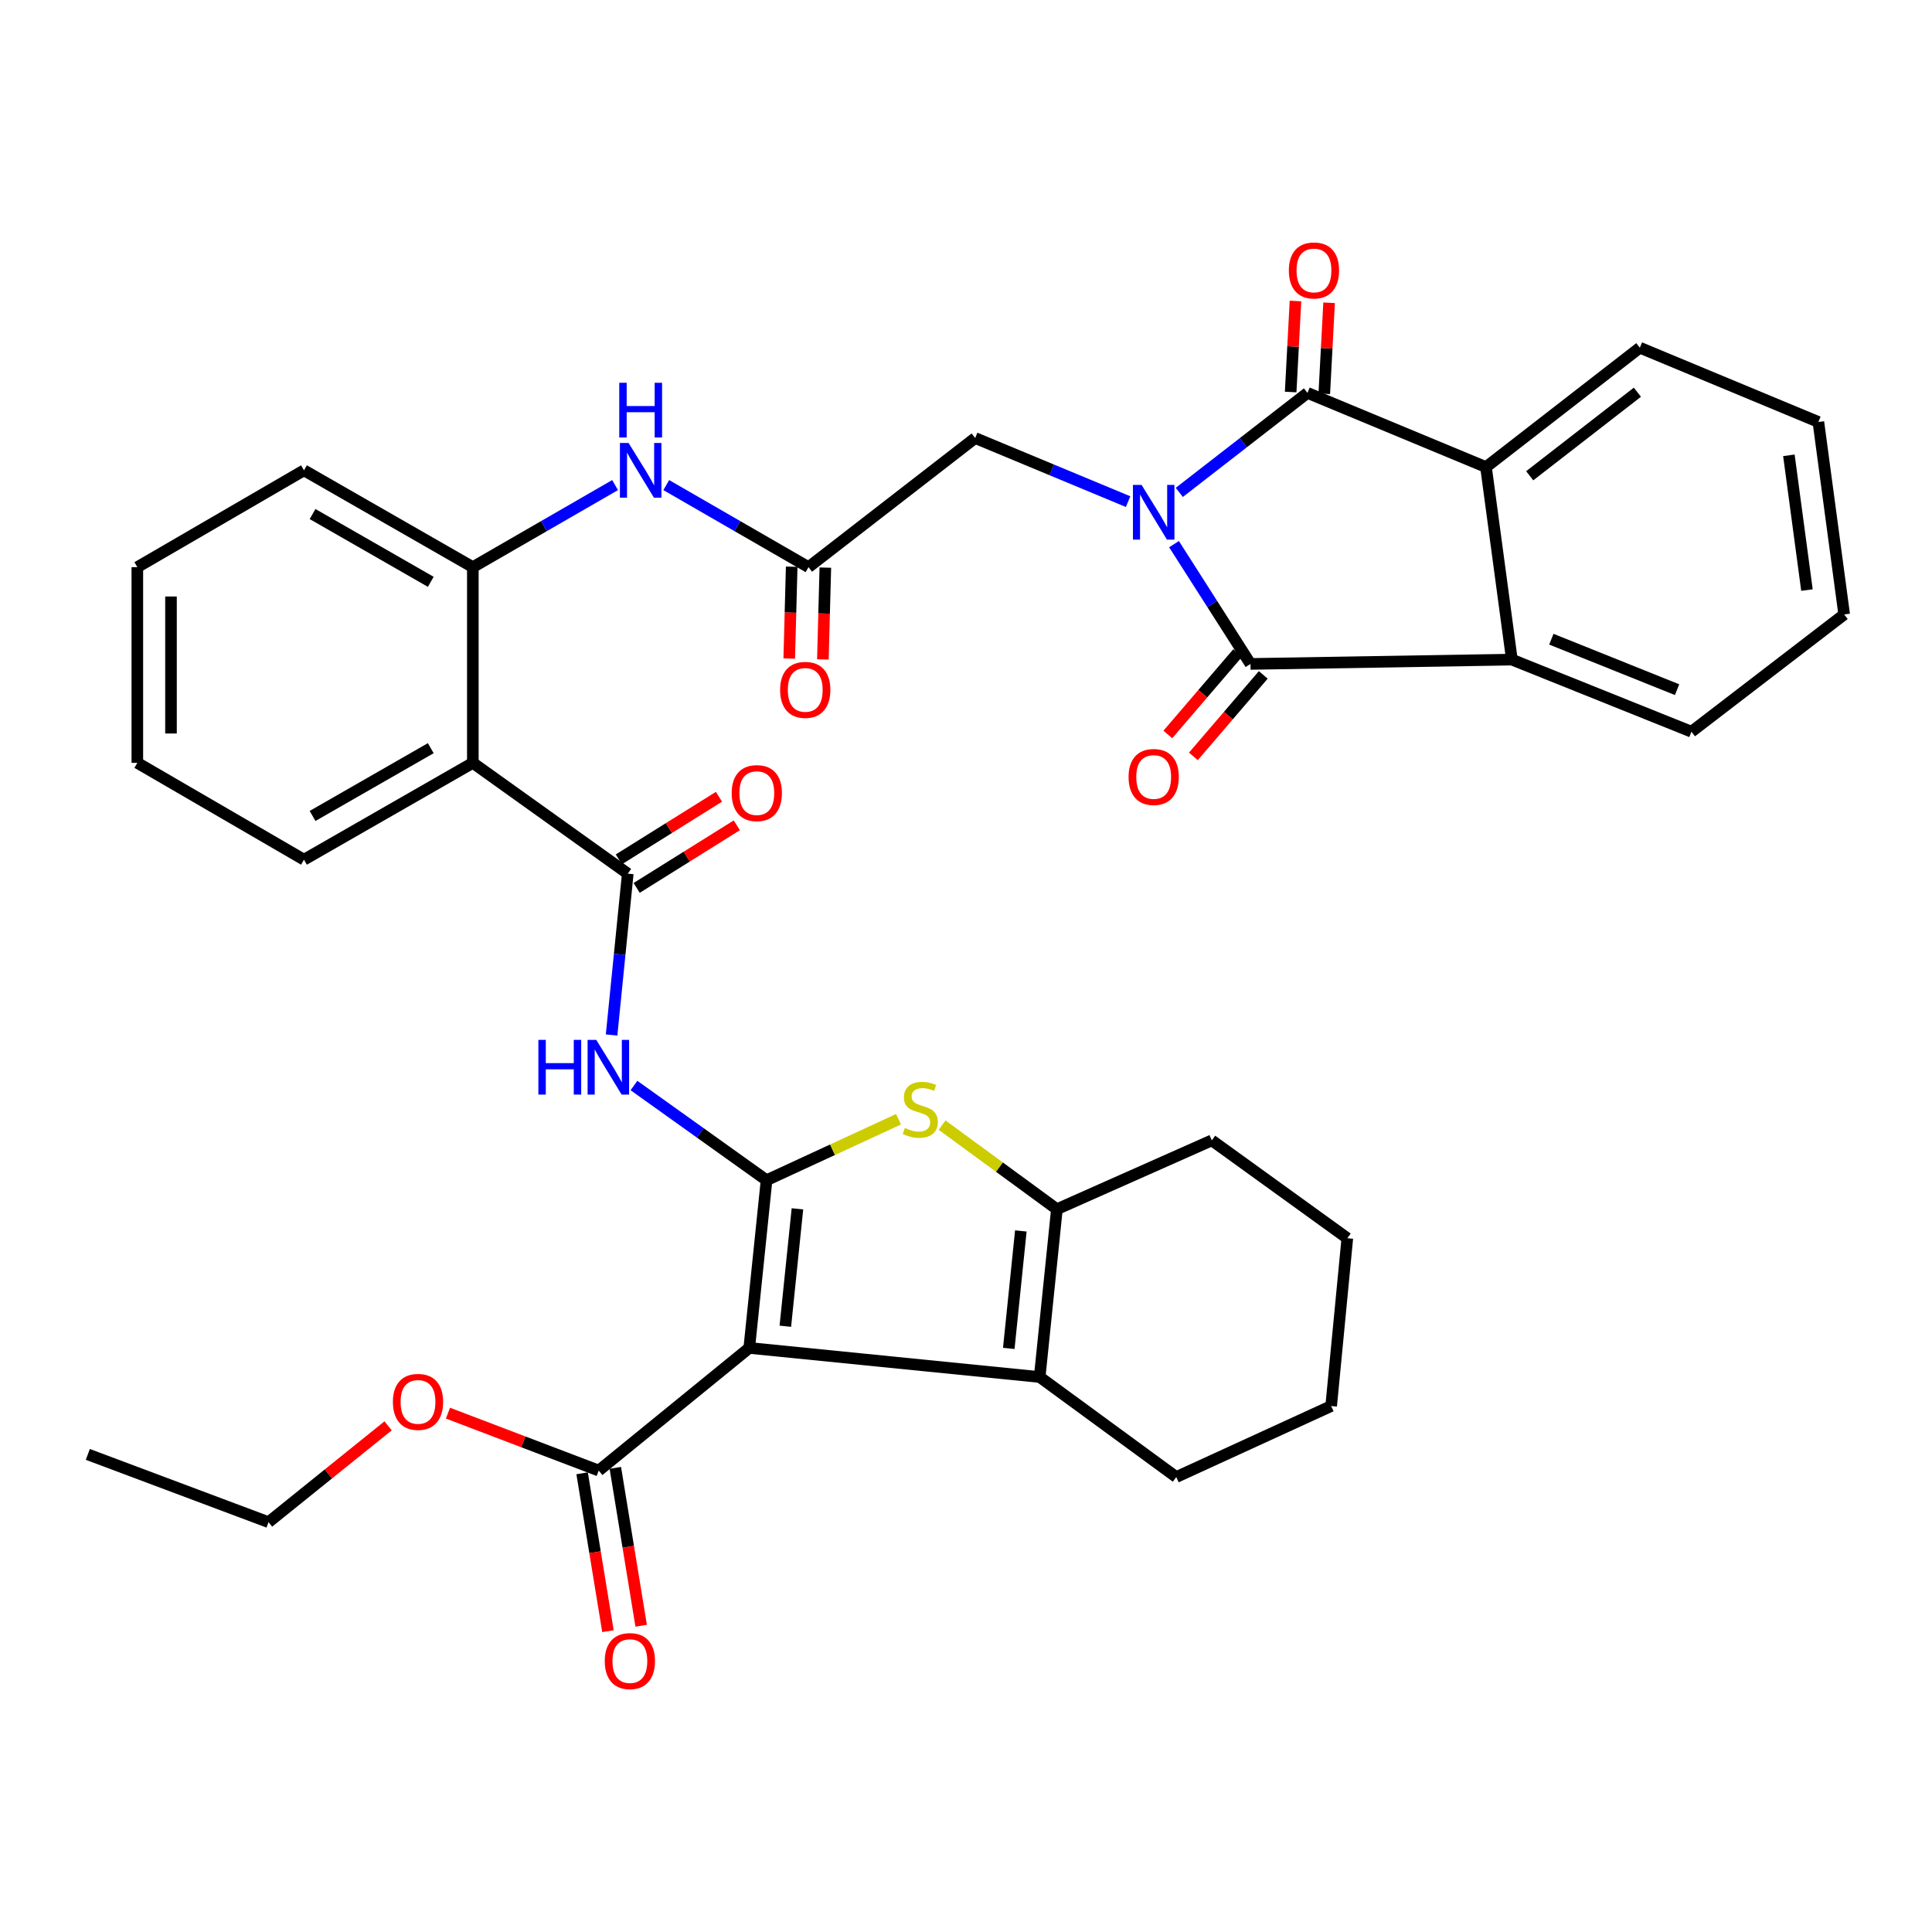 <?xml version='1.0' encoding='iso-8859-1'?>
<svg version='1.1' baseProfile='full'
              xmlns='http://www.w3.org/2000/svg'
                      xmlns:rdkit='http://www.rdkit.org/xml'
                      xmlns:xlink='http://www.w3.org/1999/xlink'
                  xml:space='preserve'
width='1000px' height='1000px' viewBox='0 0 1000 1000'>
<!-- END OF HEADER -->
<rect style='opacity:1.0;fill:#FFFFFF;stroke:none' width='1000' height='1000' x='0' y='0'> </rect>
<path class='bond-2' d='M 610.405,254.864 L 643.575,229.116' style='fill:none;fill-rule:evenodd;stroke:#0000FF;stroke-width:6px;stroke-linecap:butt;stroke-linejoin:miter;stroke-opacity:1' />
<path class='bond-2' d='M 643.575,229.116 L 676.745,203.367' style='fill:none;fill-rule:evenodd;stroke:#000000;stroke-width:6px;stroke-linecap:butt;stroke-linejoin:miter;stroke-opacity:1' />
<path class='bond-3' d='M 607.671,281.645 L 627.462,312.648' style='fill:none;fill-rule:evenodd;stroke:#0000FF;stroke-width:6px;stroke-linecap:butt;stroke-linejoin:miter;stroke-opacity:1' />
<path class='bond-3' d='M 627.462,312.648 L 647.253,343.652' style='fill:none;fill-rule:evenodd;stroke:#000000;stroke-width:6px;stroke-linecap:butt;stroke-linejoin:miter;stroke-opacity:1' />
<path class='bond-14' d='M 583.904,259.649 L 544.323,243.186' style='fill:none;fill-rule:evenodd;stroke:#0000FF;stroke-width:6px;stroke-linecap:butt;stroke-linejoin:miter;stroke-opacity:1' />
<path class='bond-14' d='M 544.323,243.186 L 504.743,226.722' style='fill:none;fill-rule:evenodd;stroke:#000000;stroke-width:6px;stroke-linecap:butt;stroke-linejoin:miter;stroke-opacity:1' />
<path class='bond-0' d='M 396.766,610.884 L 362.452,586.373' style='fill:none;fill-rule:evenodd;stroke:#000000;stroke-width:6px;stroke-linecap:butt;stroke-linejoin:miter;stroke-opacity:1' />
<path class='bond-0' d='M 362.452,586.373 L 328.139,561.863' style='fill:none;fill-rule:evenodd;stroke:#0000FF;stroke-width:6px;stroke-linecap:butt;stroke-linejoin:miter;stroke-opacity:1' />
<path class='bond-1' d='M 396.766,610.884 L 387.813,697.693' style='fill:none;fill-rule:evenodd;stroke:#000000;stroke-width:6px;stroke-linecap:butt;stroke-linejoin:miter;stroke-opacity:1' />
<path class='bond-1' d='M 412.753,625.692 L 406.486,686.459' style='fill:none;fill-rule:evenodd;stroke:#000000;stroke-width:6px;stroke-linecap:butt;stroke-linejoin:miter;stroke-opacity:1' />
<path class='bond-4' d='M 396.766,610.884 L 430.92,595.103' style='fill:none;fill-rule:evenodd;stroke:#000000;stroke-width:6px;stroke-linecap:butt;stroke-linejoin:miter;stroke-opacity:1' />
<path class='bond-4' d='M 430.92,595.103 L 465.073,579.322' style='fill:none;fill-rule:evenodd;stroke:#CCCC00;stroke-width:6px;stroke-linecap:butt;stroke-linejoin:miter;stroke-opacity:1' />
<path class='bond-5' d='M 387.813,697.693 L 538.134,712.743' style='fill:none;fill-rule:evenodd;stroke:#000000;stroke-width:6px;stroke-linecap:butt;stroke-linejoin:miter;stroke-opacity:1' />
<path class='bond-12' d='M 387.813,697.693 L 309.899,761.166' style='fill:none;fill-rule:evenodd;stroke:#000000;stroke-width:6px;stroke-linecap:butt;stroke-linejoin:miter;stroke-opacity:1' />
<path class='bond-10' d='M 676.745,203.367 L 769.148,241.763' style='fill:none;fill-rule:evenodd;stroke:#000000;stroke-width:6px;stroke-linecap:butt;stroke-linejoin:miter;stroke-opacity:1' />
<path class='bond-18' d='M 685.443,203.828 L 686.69,180.27' style='fill:none;fill-rule:evenodd;stroke:#000000;stroke-width:6px;stroke-linecap:butt;stroke-linejoin:miter;stroke-opacity:1' />
<path class='bond-18' d='M 686.69,180.27 L 687.937,156.713' style='fill:none;fill-rule:evenodd;stroke:#FF0000;stroke-width:6px;stroke-linecap:butt;stroke-linejoin:miter;stroke-opacity:1' />
<path class='bond-18' d='M 668.046,202.907 L 669.292,179.35' style='fill:none;fill-rule:evenodd;stroke:#000000;stroke-width:6px;stroke-linecap:butt;stroke-linejoin:miter;stroke-opacity:1' />
<path class='bond-18' d='M 669.292,179.35 L 670.539,155.792' style='fill:none;fill-rule:evenodd;stroke:#FF0000;stroke-width:6px;stroke-linecap:butt;stroke-linejoin:miter;stroke-opacity:1' />
<path class='bond-9' d='M 647.253,343.652 L 782.544,341.416' style='fill:none;fill-rule:evenodd;stroke:#000000;stroke-width:6px;stroke-linecap:butt;stroke-linejoin:miter;stroke-opacity:1' />
<path class='bond-17' d='M 640.641,337.981 L 622.552,359.075' style='fill:none;fill-rule:evenodd;stroke:#000000;stroke-width:6px;stroke-linecap:butt;stroke-linejoin:miter;stroke-opacity:1' />
<path class='bond-17' d='M 622.552,359.075 L 604.464,380.168' style='fill:none;fill-rule:evenodd;stroke:#FF0000;stroke-width:6px;stroke-linecap:butt;stroke-linejoin:miter;stroke-opacity:1' />
<path class='bond-17' d='M 653.866,349.322 L 635.777,370.416' style='fill:none;fill-rule:evenodd;stroke:#000000;stroke-width:6px;stroke-linecap:butt;stroke-linejoin:miter;stroke-opacity:1' />
<path class='bond-17' d='M 635.777,370.416 L 617.689,391.509' style='fill:none;fill-rule:evenodd;stroke:#FF0000;stroke-width:6px;stroke-linecap:butt;stroke-linejoin:miter;stroke-opacity:1' />
<path class='bond-8' d='M 487.616,582.365 L 517.332,604.121' style='fill:none;fill-rule:evenodd;stroke:#CCCC00;stroke-width:6px;stroke-linecap:butt;stroke-linejoin:miter;stroke-opacity:1' />
<path class='bond-8' d='M 517.332,604.121 L 547.049,625.876' style='fill:none;fill-rule:evenodd;stroke:#000000;stroke-width:6px;stroke-linecap:butt;stroke-linejoin:miter;stroke-opacity:1' />
<path class='bond-23' d='M 538.134,712.743 L 608.838,764.515' style='fill:none;fill-rule:evenodd;stroke:#000000;stroke-width:6px;stroke-linecap:butt;stroke-linejoin:miter;stroke-opacity:1' />
<path class='bond-40' d='M 538.134,712.743 L 547.049,625.876' style='fill:none;fill-rule:evenodd;stroke:#000000;stroke-width:6px;stroke-linecap:butt;stroke-linejoin:miter;stroke-opacity:1' />
<path class='bond-40' d='M 522.141,697.935 L 528.381,637.128' style='fill:none;fill-rule:evenodd;stroke:#000000;stroke-width:6px;stroke-linecap:butt;stroke-linejoin:miter;stroke-opacity:1' />
<path class='bond-6' d='M 316.555,535.717 L 320.743,493.953' style='fill:none;fill-rule:evenodd;stroke:#0000FF;stroke-width:6px;stroke-linecap:butt;stroke-linejoin:miter;stroke-opacity:1' />
<path class='bond-6' d='M 320.743,493.953 L 324.93,452.19' style='fill:none;fill-rule:evenodd;stroke:#000000;stroke-width:6px;stroke-linecap:butt;stroke-linejoin:miter;stroke-opacity:1' />
<path class='bond-7' d='M 324.93,452.19 L 244.741,394.853' style='fill:none;fill-rule:evenodd;stroke:#000000;stroke-width:6px;stroke-linecap:butt;stroke-linejoin:miter;stroke-opacity:1' />
<path class='bond-19' d='M 329.547,459.576 L 355.459,443.378' style='fill:none;fill-rule:evenodd;stroke:#000000;stroke-width:6px;stroke-linecap:butt;stroke-linejoin:miter;stroke-opacity:1' />
<path class='bond-19' d='M 355.459,443.378 L 381.371,427.18' style='fill:none;fill-rule:evenodd;stroke:#FF0000;stroke-width:6px;stroke-linecap:butt;stroke-linejoin:miter;stroke-opacity:1' />
<path class='bond-19' d='M 320.312,444.804 L 346.224,428.605' style='fill:none;fill-rule:evenodd;stroke:#000000;stroke-width:6px;stroke-linecap:butt;stroke-linejoin:miter;stroke-opacity:1' />
<path class='bond-19' d='M 346.224,428.605 L 372.137,412.407' style='fill:none;fill-rule:evenodd;stroke:#FF0000;stroke-width:6px;stroke-linecap:butt;stroke-linejoin:miter;stroke-opacity:1' />
<path class='bond-24' d='M 547.049,625.876 L 627.228,590.258' style='fill:none;fill-rule:evenodd;stroke:#000000;stroke-width:6px;stroke-linecap:butt;stroke-linejoin:miter;stroke-opacity:1' />
<path class='bond-27' d='M 782.544,341.416 L 875.499,378.738' style='fill:none;fill-rule:evenodd;stroke:#000000;stroke-width:6px;stroke-linecap:butt;stroke-linejoin:miter;stroke-opacity:1' />
<path class='bond-27' d='M 802.978,330.847 L 868.047,356.972' style='fill:none;fill-rule:evenodd;stroke:#000000;stroke-width:6px;stroke-linecap:butt;stroke-linejoin:miter;stroke-opacity:1' />
<path class='bond-37' d='M 782.544,341.416 L 769.148,241.763' style='fill:none;fill-rule:evenodd;stroke:#000000;stroke-width:6px;stroke-linecap:butt;stroke-linejoin:miter;stroke-opacity:1' />
<path class='bond-26' d='M 769.148,241.763 L 848.776,179.974' style='fill:none;fill-rule:evenodd;stroke:#000000;stroke-width:6px;stroke-linecap:butt;stroke-linejoin:miter;stroke-opacity:1' />
<path class='bond-26' d='M 791.773,246.259 L 847.512,203.006' style='fill:none;fill-rule:evenodd;stroke:#000000;stroke-width:6px;stroke-linecap:butt;stroke-linejoin:miter;stroke-opacity:1' />
<path class='bond-11' d='M 244.741,394.853 L 244.741,293.554' style='fill:none;fill-rule:evenodd;stroke:#000000;stroke-width:6px;stroke-linecap:butt;stroke-linejoin:miter;stroke-opacity:1' />
<path class='bond-25' d='M 244.741,394.853 L 157.341,444.97' style='fill:none;fill-rule:evenodd;stroke:#000000;stroke-width:6px;stroke-linecap:butt;stroke-linejoin:miter;stroke-opacity:1' />
<path class='bond-25' d='M 222.965,387.257 L 161.785,422.339' style='fill:none;fill-rule:evenodd;stroke:#000000;stroke-width:6px;stroke-linecap:butt;stroke-linejoin:miter;stroke-opacity:1' />
<path class='bond-20' d='M 301.302,762.573 L 307.989,803.43' style='fill:none;fill-rule:evenodd;stroke:#000000;stroke-width:6px;stroke-linecap:butt;stroke-linejoin:miter;stroke-opacity:1' />
<path class='bond-20' d='M 307.989,803.43 L 314.675,844.287' style='fill:none;fill-rule:evenodd;stroke:#FF0000;stroke-width:6px;stroke-linecap:butt;stroke-linejoin:miter;stroke-opacity:1' />
<path class='bond-20' d='M 318.495,759.759 L 325.182,800.617' style='fill:none;fill-rule:evenodd;stroke:#000000;stroke-width:6px;stroke-linecap:butt;stroke-linejoin:miter;stroke-opacity:1' />
<path class='bond-20' d='M 325.182,800.617 L 331.868,841.474' style='fill:none;fill-rule:evenodd;stroke:#FF0000;stroke-width:6px;stroke-linecap:butt;stroke-linejoin:miter;stroke-opacity:1' />
<path class='bond-22' d='M 309.899,761.166 L 270.882,746.305' style='fill:none;fill-rule:evenodd;stroke:#000000;stroke-width:6px;stroke-linecap:butt;stroke-linejoin:miter;stroke-opacity:1' />
<path class='bond-22' d='M 270.882,746.305 L 231.865,731.443' style='fill:none;fill-rule:evenodd;stroke:#FF0000;stroke-width:6px;stroke-linecap:butt;stroke-linejoin:miter;stroke-opacity:1' />
<path class='bond-13' d='M 244.741,293.554 L 281.551,272.317' style='fill:none;fill-rule:evenodd;stroke:#000000;stroke-width:6px;stroke-linecap:butt;stroke-linejoin:miter;stroke-opacity:1' />
<path class='bond-13' d='M 281.551,272.317 L 318.361,251.08' style='fill:none;fill-rule:evenodd;stroke:#0000FF;stroke-width:6px;stroke-linecap:butt;stroke-linejoin:miter;stroke-opacity:1' />
<path class='bond-28' d='M 244.741,293.554 L 157.341,243.438' style='fill:none;fill-rule:evenodd;stroke:#000000;stroke-width:6px;stroke-linecap:butt;stroke-linejoin:miter;stroke-opacity:1' />
<path class='bond-28' d='M 222.965,301.15 L 161.785,266.069' style='fill:none;fill-rule:evenodd;stroke:#000000;stroke-width:6px;stroke-linecap:butt;stroke-linejoin:miter;stroke-opacity:1' />
<path class='bond-15' d='M 504.743,226.722 L 418.485,293.554' style='fill:none;fill-rule:evenodd;stroke:#000000;stroke-width:6px;stroke-linecap:butt;stroke-linejoin:miter;stroke-opacity:1' />
<path class='bond-16' d='M 418.485,293.554 L 381.67,272.317' style='fill:none;fill-rule:evenodd;stroke:#000000;stroke-width:6px;stroke-linecap:butt;stroke-linejoin:miter;stroke-opacity:1' />
<path class='bond-16' d='M 381.67,272.317 L 344.856,251.08' style='fill:none;fill-rule:evenodd;stroke:#0000FF;stroke-width:6px;stroke-linecap:butt;stroke-linejoin:miter;stroke-opacity:1' />
<path class='bond-21' d='M 409.777,293.322 L 409.143,317.091' style='fill:none;fill-rule:evenodd;stroke:#000000;stroke-width:6px;stroke-linecap:butt;stroke-linejoin:miter;stroke-opacity:1' />
<path class='bond-21' d='M 409.143,317.091 L 408.508,340.86' style='fill:none;fill-rule:evenodd;stroke:#FF0000;stroke-width:6px;stroke-linecap:butt;stroke-linejoin:miter;stroke-opacity:1' />
<path class='bond-21' d='M 427.193,293.787 L 426.558,317.556' style='fill:none;fill-rule:evenodd;stroke:#000000;stroke-width:6px;stroke-linecap:butt;stroke-linejoin:miter;stroke-opacity:1' />
<path class='bond-21' d='M 426.558,317.556 L 425.924,341.325' style='fill:none;fill-rule:evenodd;stroke:#FF0000;stroke-width:6px;stroke-linecap:butt;stroke-linejoin:miter;stroke-opacity:1' />
<path class='bond-29' d='M 200.879,738.013 L 169.935,762.941' style='fill:none;fill-rule:evenodd;stroke:#FF0000;stroke-width:6px;stroke-linecap:butt;stroke-linejoin:miter;stroke-opacity:1' />
<path class='bond-29' d='M 169.935,762.941 L 138.99,787.87' style='fill:none;fill-rule:evenodd;stroke:#000000;stroke-width:6px;stroke-linecap:butt;stroke-linejoin:miter;stroke-opacity:1' />
<path class='bond-30' d='M 608.838,764.515 L 689.008,727.765' style='fill:none;fill-rule:evenodd;stroke:#000000;stroke-width:6px;stroke-linecap:butt;stroke-linejoin:miter;stroke-opacity:1' />
<path class='bond-32' d='M 627.228,590.258 L 697.37,640.907' style='fill:none;fill-rule:evenodd;stroke:#000000;stroke-width:6px;stroke-linecap:butt;stroke-linejoin:miter;stroke-opacity:1' />
<path class='bond-39' d='M 157.341,444.97 L 71.084,394.853' style='fill:none;fill-rule:evenodd;stroke:#000000;stroke-width:6px;stroke-linecap:butt;stroke-linejoin:miter;stroke-opacity:1' />
<path class='bond-33' d='M 848.776,179.974 L 941.189,218.408' style='fill:none;fill-rule:evenodd;stroke:#000000;stroke-width:6px;stroke-linecap:butt;stroke-linejoin:miter;stroke-opacity:1' />
<path class='bond-34' d='M 875.499,378.738 L 954.545,318.042' style='fill:none;fill-rule:evenodd;stroke:#000000;stroke-width:6px;stroke-linecap:butt;stroke-linejoin:miter;stroke-opacity:1' />
<path class='bond-35' d='M 157.341,243.438 L 71.084,293.554' style='fill:none;fill-rule:evenodd;stroke:#000000;stroke-width:6px;stroke-linecap:butt;stroke-linejoin:miter;stroke-opacity:1' />
<path class='bond-36' d='M 138.99,787.87 L 45.455,752.794' style='fill:none;fill-rule:evenodd;stroke:#000000;stroke-width:6px;stroke-linecap:butt;stroke-linejoin:miter;stroke-opacity:1' />
<path class='bond-41' d='M 689.008,727.765 L 697.37,640.907' style='fill:none;fill-rule:evenodd;stroke:#000000;stroke-width:6px;stroke-linecap:butt;stroke-linejoin:miter;stroke-opacity:1' />
<path class='bond-31' d='M 71.084,394.853 L 71.084,293.554' style='fill:none;fill-rule:evenodd;stroke:#000000;stroke-width:6px;stroke-linecap:butt;stroke-linejoin:miter;stroke-opacity:1' />
<path class='bond-31' d='M 88.506,379.658 L 88.506,308.749' style='fill:none;fill-rule:evenodd;stroke:#000000;stroke-width:6px;stroke-linecap:butt;stroke-linejoin:miter;stroke-opacity:1' />
<path class='bond-38' d='M 941.189,218.408 L 954.545,318.042' style='fill:none;fill-rule:evenodd;stroke:#000000;stroke-width:6px;stroke-linecap:butt;stroke-linejoin:miter;stroke-opacity:1' />
<path class='bond-38' d='M 925.925,235.668 L 935.275,305.412' style='fill:none;fill-rule:evenodd;stroke:#000000;stroke-width:6px;stroke-linecap:butt;stroke-linejoin:miter;stroke-opacity:1' />
<path  class='atom-0' d='M 590.886 250.997
L 600.166 265.997
Q 601.086 267.477, 602.566 270.157
Q 604.046 272.837, 604.126 272.997
L 604.126 250.997
L 607.886 250.997
L 607.886 279.317
L 604.006 279.317
L 594.046 262.917
Q 592.886 260.997, 591.646 258.797
Q 590.446 256.597, 590.086 255.917
L 590.086 279.317
L 586.406 279.317
L 586.406 250.997
L 590.886 250.997
' fill='#0000FF'/>
<path  class='atom-5' d='M 468.345 583.834
Q 468.665 583.954, 469.985 584.514
Q 471.305 585.074, 472.745 585.434
Q 474.225 585.754, 475.665 585.754
Q 478.345 585.754, 479.905 584.474
Q 481.465 583.154, 481.465 580.874
Q 481.465 579.314, 480.665 578.354
Q 479.905 577.394, 478.705 576.874
Q 477.505 576.354, 475.505 575.754
Q 472.985 574.994, 471.465 574.274
Q 469.985 573.554, 468.905 572.034
Q 467.865 570.514, 467.865 567.954
Q 467.865 564.394, 470.265 562.194
Q 472.705 559.994, 477.505 559.994
Q 480.785 559.994, 484.505 561.554
L 483.585 564.634
Q 480.185 563.234, 477.625 563.234
Q 474.865 563.234, 473.345 564.394
Q 471.825 565.514, 471.865 567.474
Q 471.865 568.994, 472.625 569.914
Q 473.425 570.834, 474.545 571.354
Q 475.705 571.874, 477.625 572.474
Q 480.185 573.274, 481.705 574.074
Q 483.225 574.874, 484.305 576.514
Q 485.425 578.114, 485.425 580.874
Q 485.425 584.794, 482.785 586.914
Q 480.185 588.994, 475.825 588.994
Q 473.305 588.994, 471.385 588.434
Q 469.505 587.914, 467.265 586.994
L 468.345 583.834
' fill='#CCCC00'/>
<path  class='atom-7' d='M 278.663 538.235
L 282.503 538.235
L 282.503 550.275
L 296.983 550.275
L 296.983 538.235
L 300.823 538.235
L 300.823 566.555
L 296.983 566.555
L 296.983 553.475
L 282.503 553.475
L 282.503 566.555
L 278.663 566.555
L 278.663 538.235
' fill='#0000FF'/>
<path  class='atom-7' d='M 308.623 538.235
L 317.903 553.235
Q 318.823 554.715, 320.303 557.395
Q 321.783 560.075, 321.863 560.235
L 321.863 538.235
L 325.623 538.235
L 325.623 566.555
L 321.743 566.555
L 311.783 550.155
Q 310.623 548.235, 309.383 546.035
Q 308.183 543.835, 307.823 543.155
L 307.823 566.555
L 304.143 566.555
L 304.143 538.235
L 308.623 538.235
' fill='#0000FF'/>
<path  class='atom-17' d='M 325.348 229.278
L 334.628 244.278
Q 335.548 245.758, 337.028 248.438
Q 338.508 251.118, 338.588 251.278
L 338.588 229.278
L 342.348 229.278
L 342.348 257.598
L 338.468 257.598
L 328.508 241.198
Q 327.348 239.278, 326.108 237.078
Q 324.908 234.878, 324.548 234.198
L 324.548 257.598
L 320.868 257.598
L 320.868 229.278
L 325.348 229.278
' fill='#0000FF'/>
<path  class='atom-17' d='M 320.528 198.126
L 324.368 198.126
L 324.368 210.166
L 338.848 210.166
L 338.848 198.126
L 342.688 198.126
L 342.688 226.446
L 338.848 226.446
L 338.848 213.366
L 324.368 213.366
L 324.368 226.446
L 320.528 226.446
L 320.528 198.126
' fill='#0000FF'/>
<path  class='atom-18' d='M 584.146 402.163
Q 584.146 395.363, 587.506 391.563
Q 590.866 387.763, 597.146 387.763
Q 603.426 387.763, 606.786 391.563
Q 610.146 395.363, 610.146 402.163
Q 610.146 409.043, 606.746 412.963
Q 603.346 416.843, 597.146 416.843
Q 590.906 416.843, 587.506 412.963
Q 584.146 409.083, 584.146 402.163
M 597.146 413.643
Q 601.466 413.643, 603.786 410.763
Q 606.146 407.843, 606.146 402.163
Q 606.146 396.603, 603.786 393.803
Q 601.466 390.963, 597.146 390.963
Q 592.826 390.963, 590.466 393.763
Q 588.146 396.563, 588.146 402.163
Q 588.146 407.883, 590.466 410.763
Q 592.826 413.643, 597.146 413.643
' fill='#FF0000'/>
<path  class='atom-19' d='M 667.103 139.984
Q 667.103 133.184, 670.463 129.384
Q 673.823 125.584, 680.103 125.584
Q 686.383 125.584, 689.743 129.384
Q 693.103 133.184, 693.103 139.984
Q 693.103 146.864, 689.703 150.784
Q 686.303 154.664, 680.103 154.664
Q 673.863 154.664, 670.463 150.784
Q 667.103 146.904, 667.103 139.984
M 680.103 151.464
Q 684.423 151.464, 686.743 148.584
Q 689.103 145.664, 689.103 139.984
Q 689.103 134.424, 686.743 131.624
Q 684.423 128.784, 680.103 128.784
Q 675.783 128.784, 673.423 131.584
Q 671.103 134.384, 671.103 139.984
Q 671.103 145.704, 673.423 148.584
Q 675.783 151.464, 680.103 151.464
' fill='#FF0000'/>
<path  class='atom-20' d='M 378.723 410.516
Q 378.723 403.716, 382.083 399.916
Q 385.443 396.116, 391.723 396.116
Q 398.003 396.116, 401.363 399.916
Q 404.723 403.716, 404.723 410.516
Q 404.723 417.396, 401.323 421.316
Q 397.923 425.196, 391.723 425.196
Q 385.483 425.196, 382.083 421.316
Q 378.723 417.436, 378.723 410.516
M 391.723 421.996
Q 396.043 421.996, 398.363 419.116
Q 400.723 416.196, 400.723 410.516
Q 400.723 404.956, 398.363 402.156
Q 396.043 399.316, 391.723 399.316
Q 387.403 399.316, 385.043 402.116
Q 382.723 404.916, 382.723 410.516
Q 382.723 416.236, 385.043 419.116
Q 387.403 421.996, 391.723 421.996
' fill='#FF0000'/>
<path  class='atom-21' d='M 313.024 859.776
Q 313.024 852.976, 316.384 849.176
Q 319.744 845.376, 326.024 845.376
Q 332.304 845.376, 335.664 849.176
Q 339.024 852.976, 339.024 859.776
Q 339.024 866.656, 335.624 870.576
Q 332.224 874.456, 326.024 874.456
Q 319.784 874.456, 316.384 870.576
Q 313.024 866.696, 313.024 859.776
M 326.024 871.256
Q 330.344 871.256, 332.664 868.376
Q 335.024 865.456, 335.024 859.776
Q 335.024 854.216, 332.664 851.416
Q 330.344 848.576, 326.024 848.576
Q 321.704 848.576, 319.344 851.376
Q 317.024 854.176, 317.024 859.776
Q 317.024 865.496, 319.344 868.376
Q 321.704 871.256, 326.024 871.256
' fill='#FF0000'/>
<path  class='atom-22' d='M 403.791 357.079
Q 403.791 350.279, 407.151 346.479
Q 410.511 342.679, 416.791 342.679
Q 423.071 342.679, 426.431 346.479
Q 429.791 350.279, 429.791 357.079
Q 429.791 363.959, 426.391 367.879
Q 422.991 371.759, 416.791 371.759
Q 410.551 371.759, 407.151 367.879
Q 403.791 363.999, 403.791 357.079
M 416.791 368.559
Q 421.111 368.559, 423.431 365.679
Q 425.791 362.759, 425.791 357.079
Q 425.791 351.519, 423.431 348.719
Q 421.111 345.879, 416.791 345.879
Q 412.471 345.879, 410.111 348.679
Q 407.791 351.479, 407.791 357.079
Q 407.791 362.799, 410.111 365.679
Q 412.471 368.559, 416.791 368.559
' fill='#FF0000'/>
<path  class='atom-23' d='M 203.363 725.619
Q 203.363 718.819, 206.723 715.019
Q 210.083 711.219, 216.363 711.219
Q 222.643 711.219, 226.003 715.019
Q 229.363 718.819, 229.363 725.619
Q 229.363 732.499, 225.963 736.419
Q 222.563 740.299, 216.363 740.299
Q 210.123 740.299, 206.723 736.419
Q 203.363 732.539, 203.363 725.619
M 216.363 737.099
Q 220.683 737.099, 223.003 734.219
Q 225.363 731.299, 225.363 725.619
Q 225.363 720.059, 223.003 717.259
Q 220.683 714.419, 216.363 714.419
Q 212.043 714.419, 209.683 717.219
Q 207.363 720.019, 207.363 725.619
Q 207.363 731.339, 209.683 734.219
Q 212.043 737.099, 216.363 737.099
' fill='#FF0000'/>
</svg>
